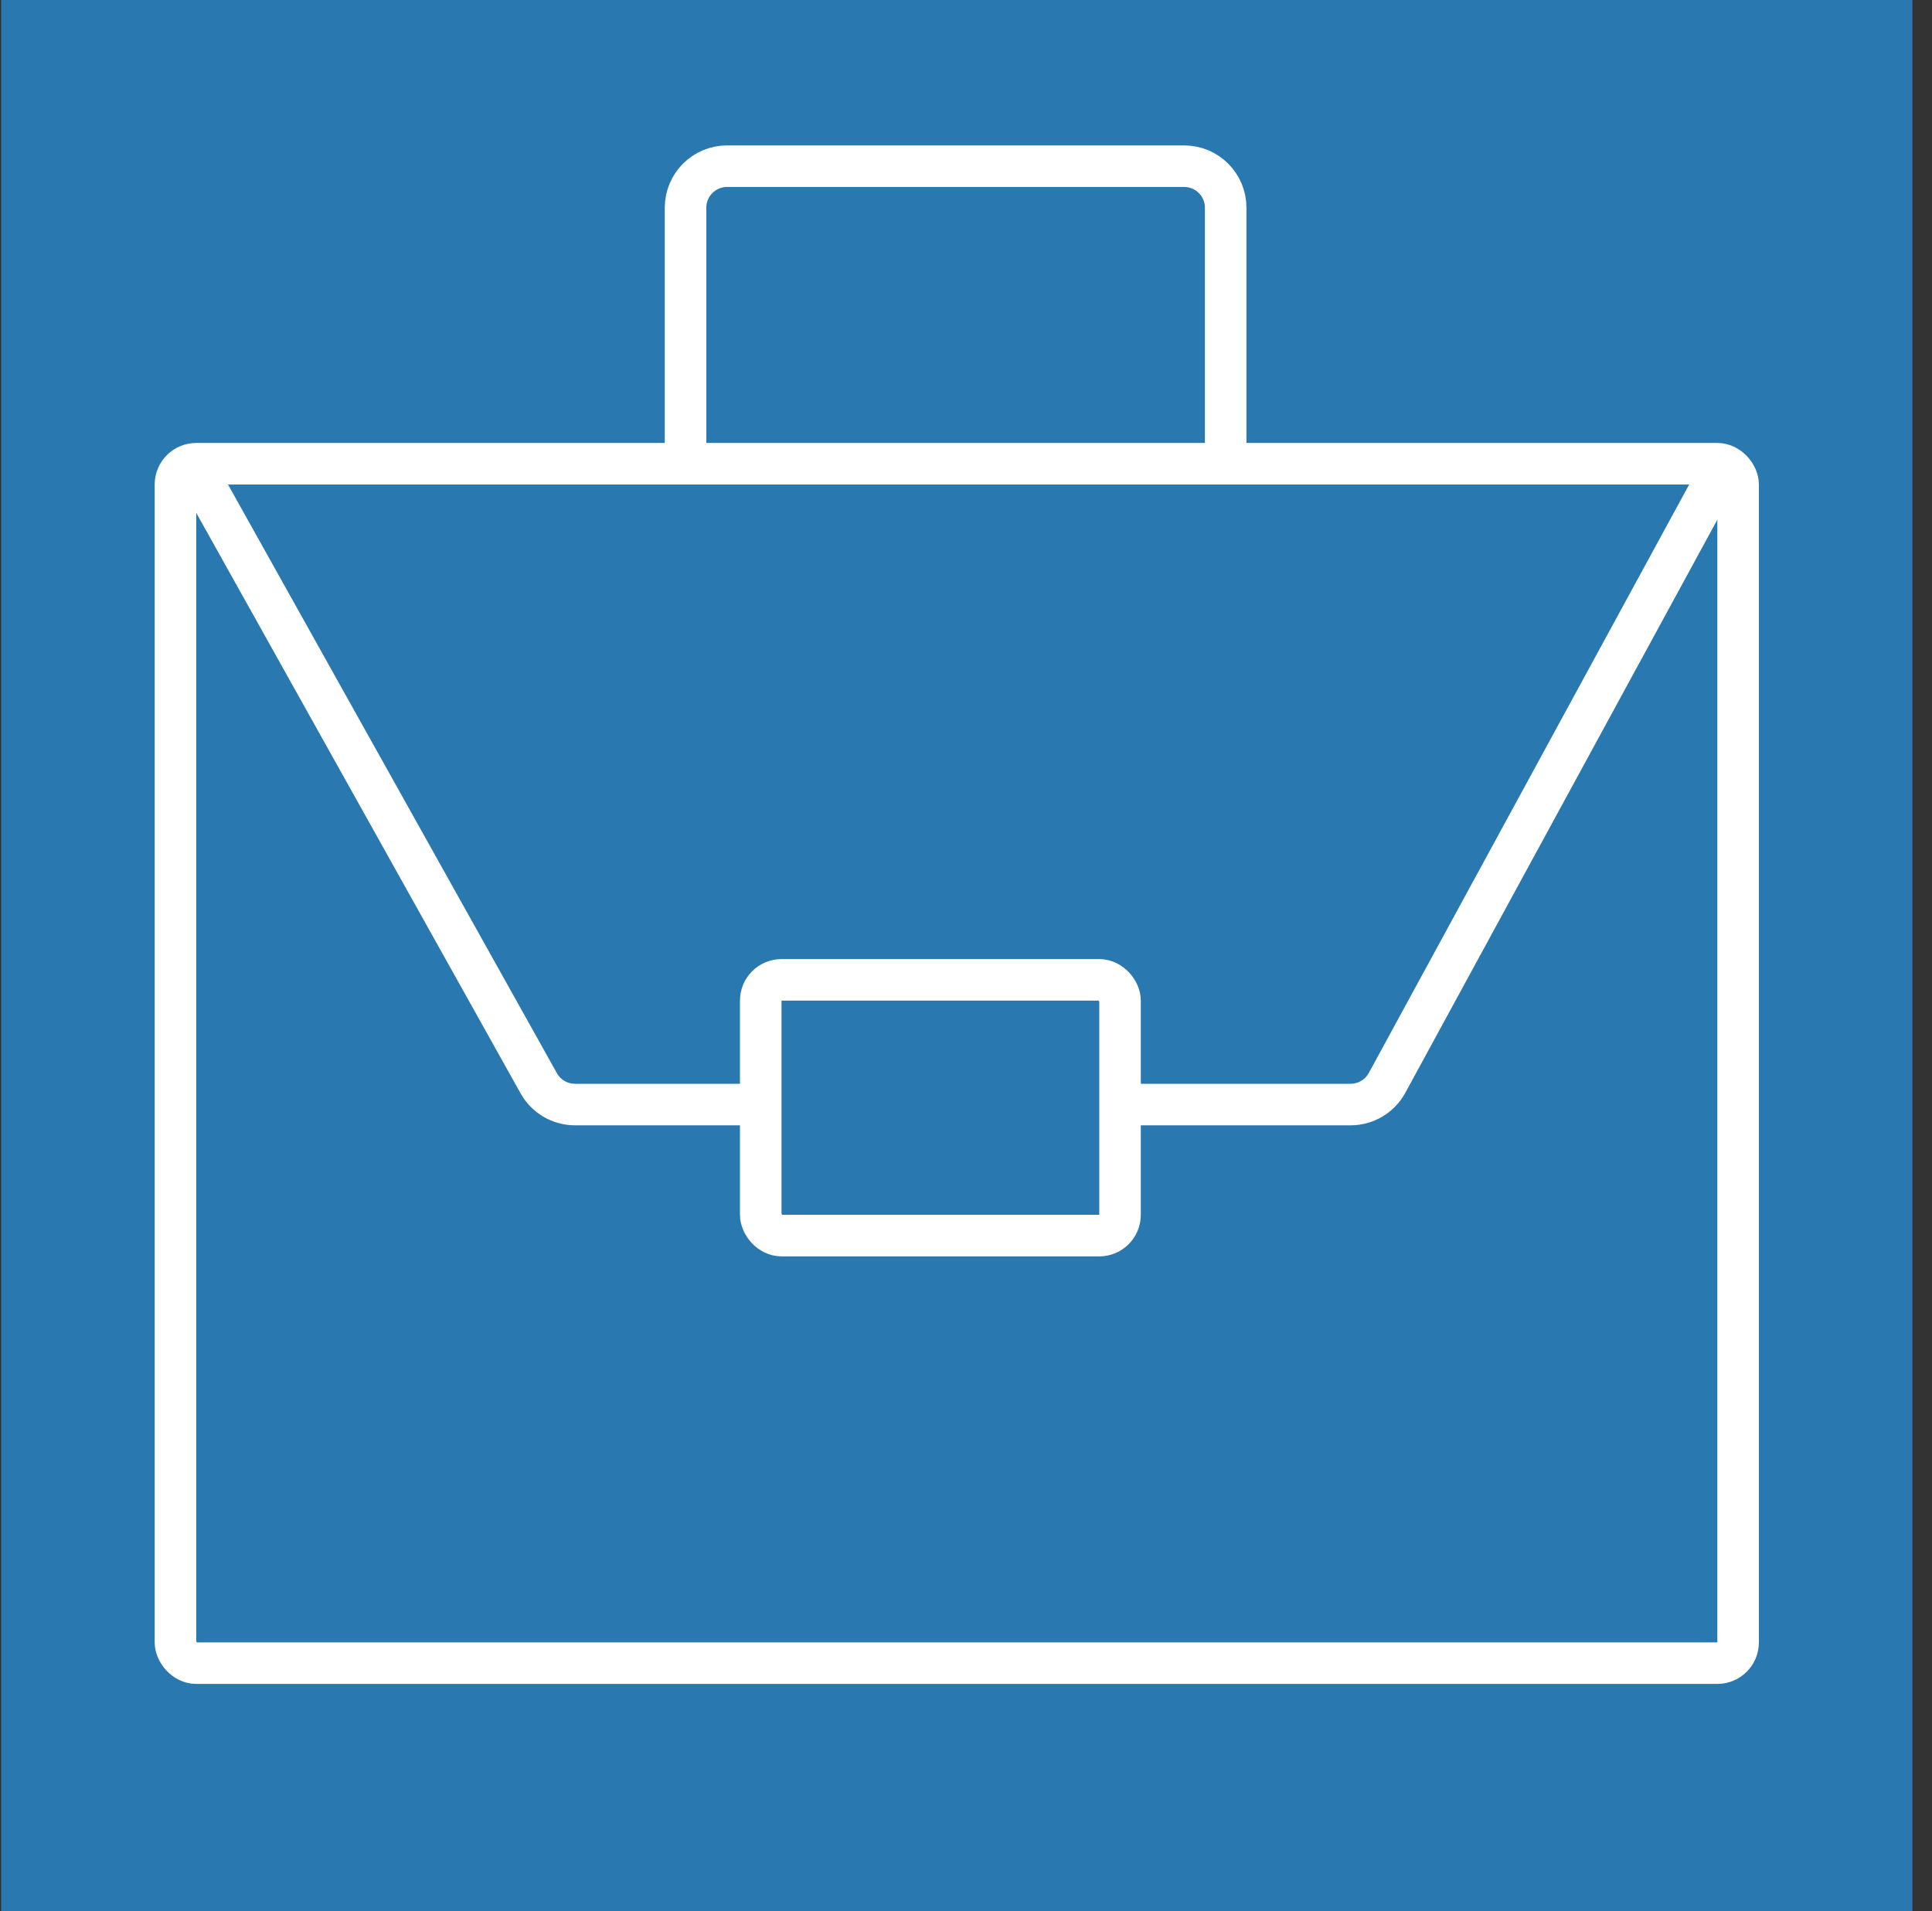 <?xml version="1.0" encoding="UTF-8"?> <svg xmlns="http://www.w3.org/2000/svg" width="93" height="92" viewBox="0 0 93 92" fill="none"><rect x="0" y="0" width="93" height="92" fill="#333333" stroke="none"/><rect width="92" height="92" transform="translate(0.056)" fill="#2979B0"></rect><rect x="8.446" y="22.324" width="75.221" height="57.74" rx="1" stroke="white" stroke-width="2"></rect><rect x="36.62" y="47.17" width="17.295" height="12.312" rx="1" stroke="white" stroke-width="2"></rect><path d="M59 23V10C59 8.895 58.105 8 57 8H35C33.895 8 33 8.895 33 10V23" stroke="white" stroke-width="2"></path><path d="M10.121 23.846L25.933 52.148C26.287 52.781 26.954 53.173 27.679 53.173H36.5" stroke="white" stroke-width="2" stroke-linecap="round"></path><path d="M82.501 23.231L66.769 52.129C66.419 52.773 65.745 53.173 65.012 53.173L54.5 53.173" stroke="white" stroke-width="2" stroke-linecap="round"></path></svg> 